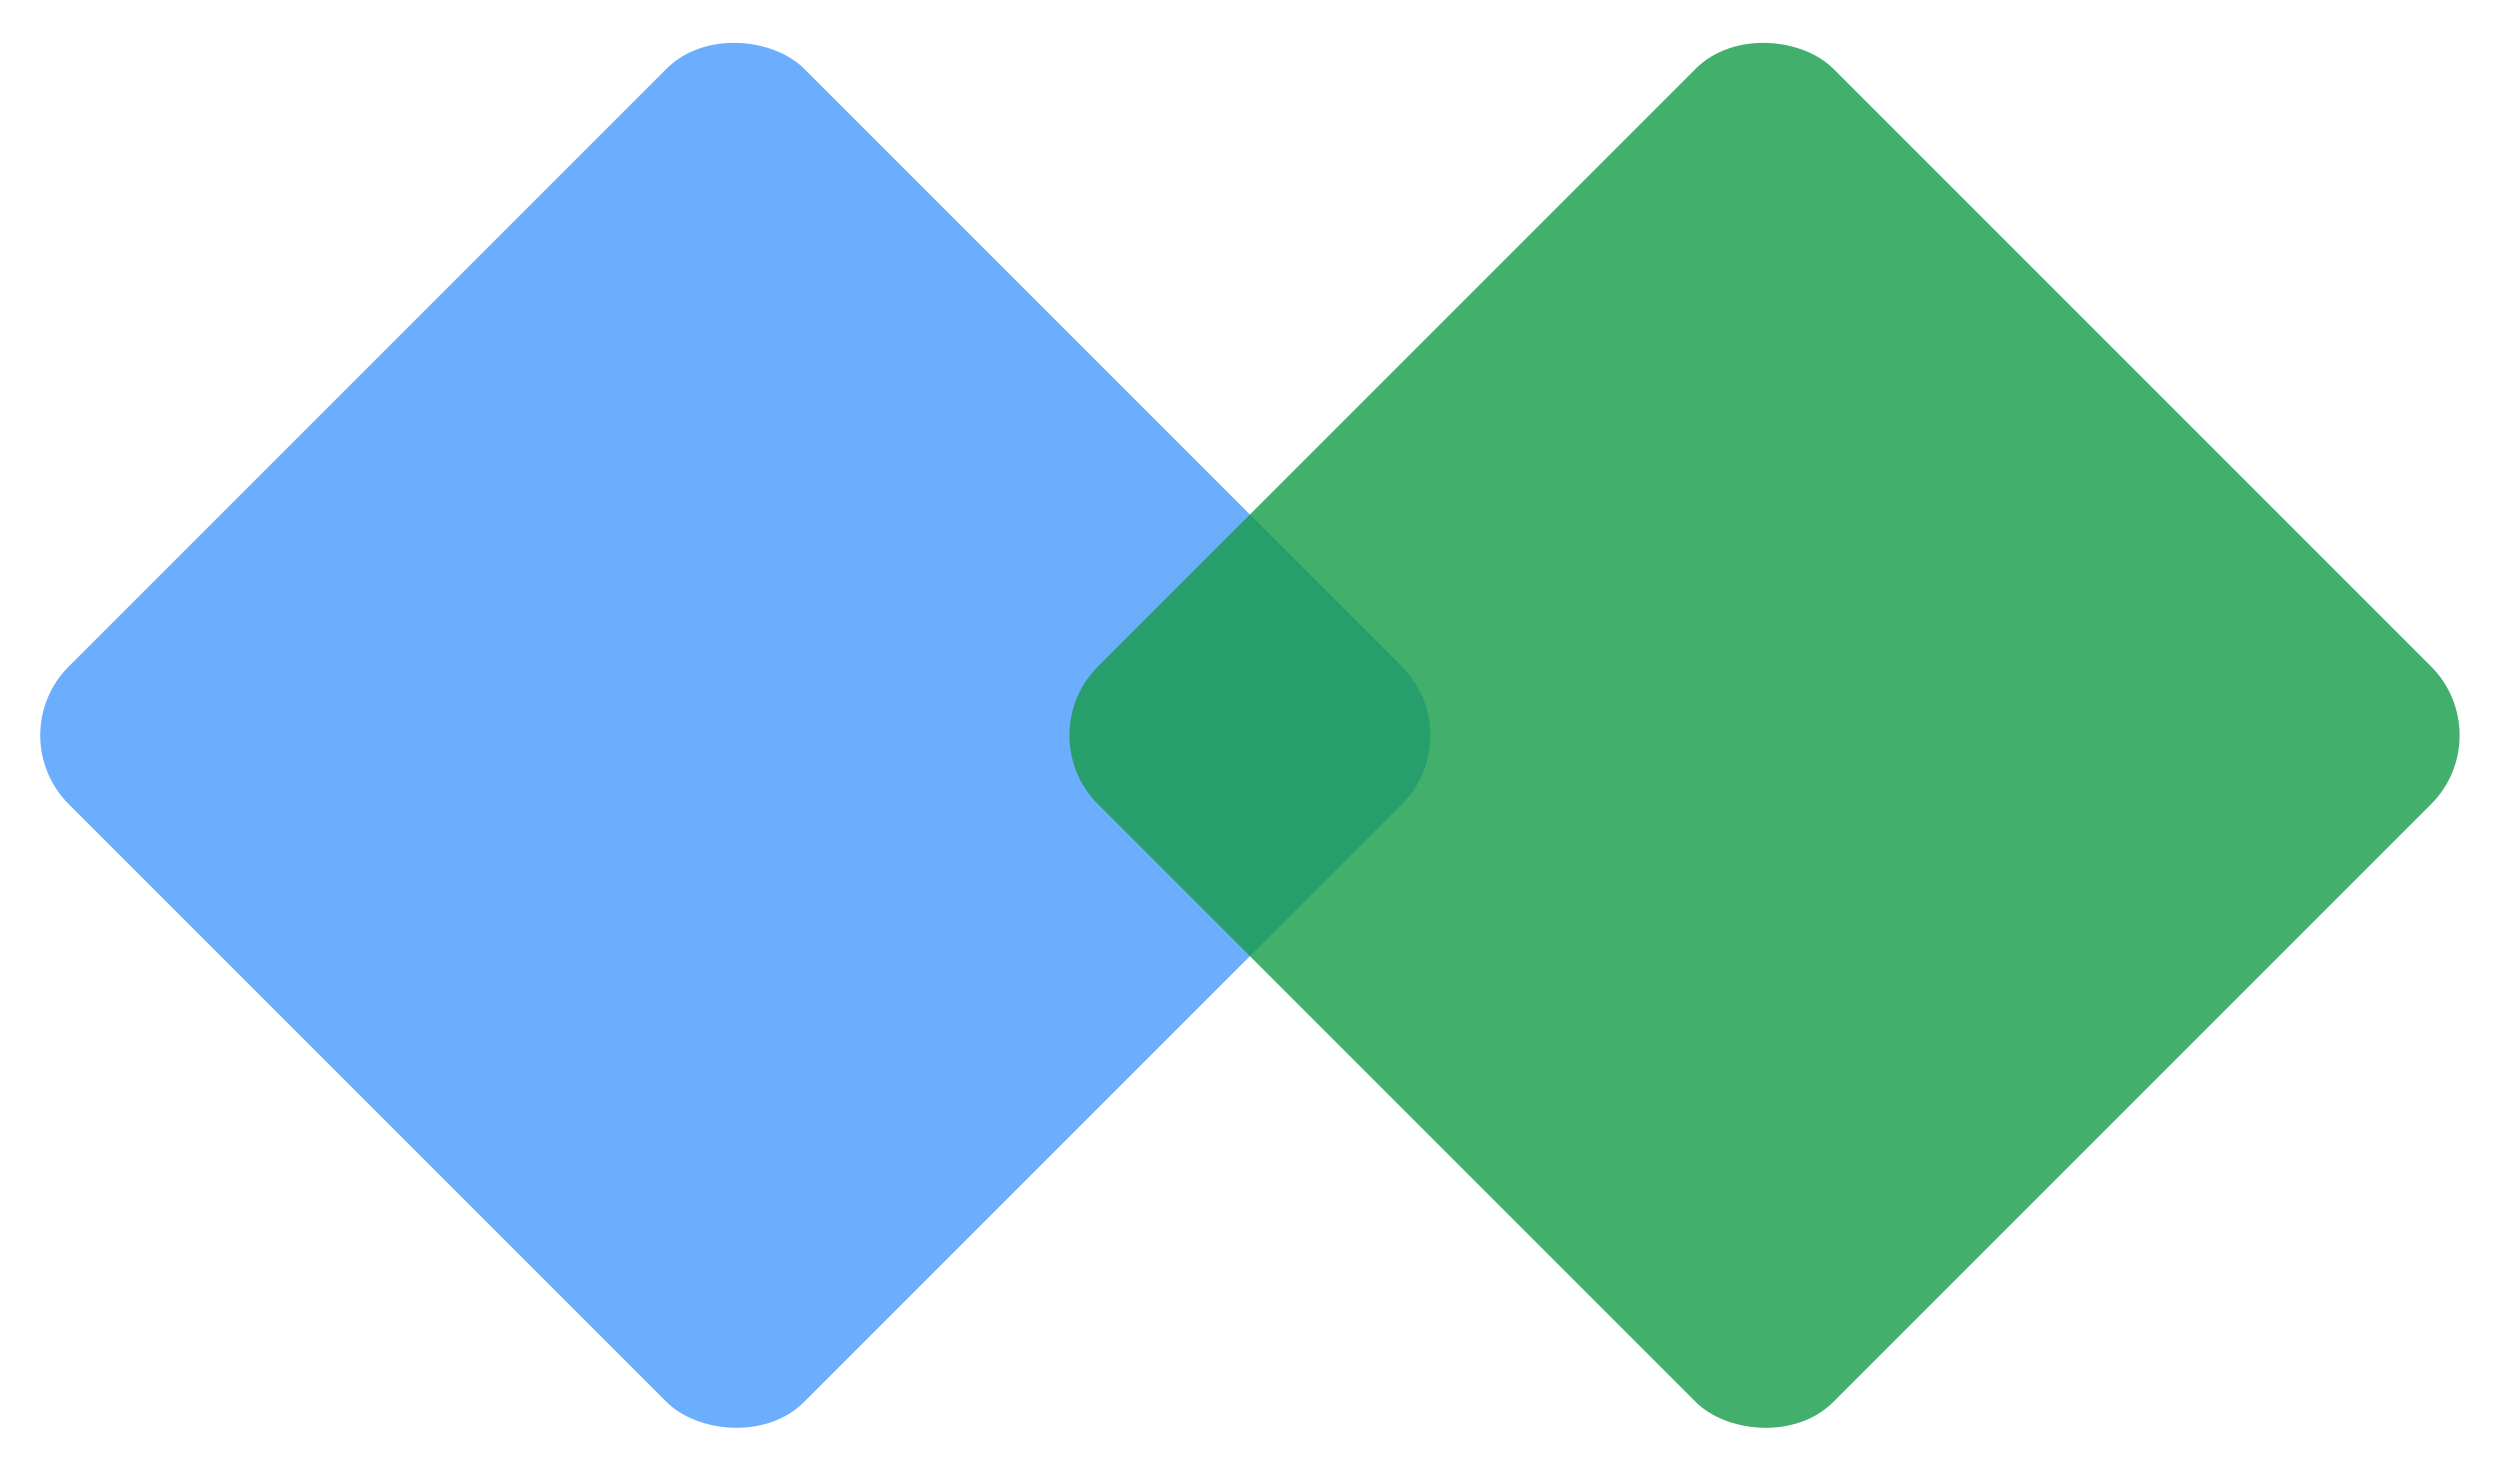 <?xml version="1.0" encoding="UTF-8" standalone="no"?><svg xmlns="http://www.w3.org/2000/svg" xmlns:xlink="http://www.w3.org/1999/xlink" fill="#000000" height="453.3" preserveAspectRatio="xMidYMid meet" version="1" viewBox="-12.4 -12.4 770.5 453.3" width="770.5" zoomAndPan="magnify"><g id="change1_1"><rect fill="#489afd" height="320.54" opacity="0.8" rx="30" ry="30" transform="rotate(-45 214.228 214.234)" width="320.54" x="53.96" y="53.96"/></g><g id="change2_1"><rect fill="#149b49" height="320.54" opacity="0.8" rx="30" ry="30" transform="rotate(-45 531.425 214.226)" width="320.54" x="371.15" y="53.96"/></g></svg>